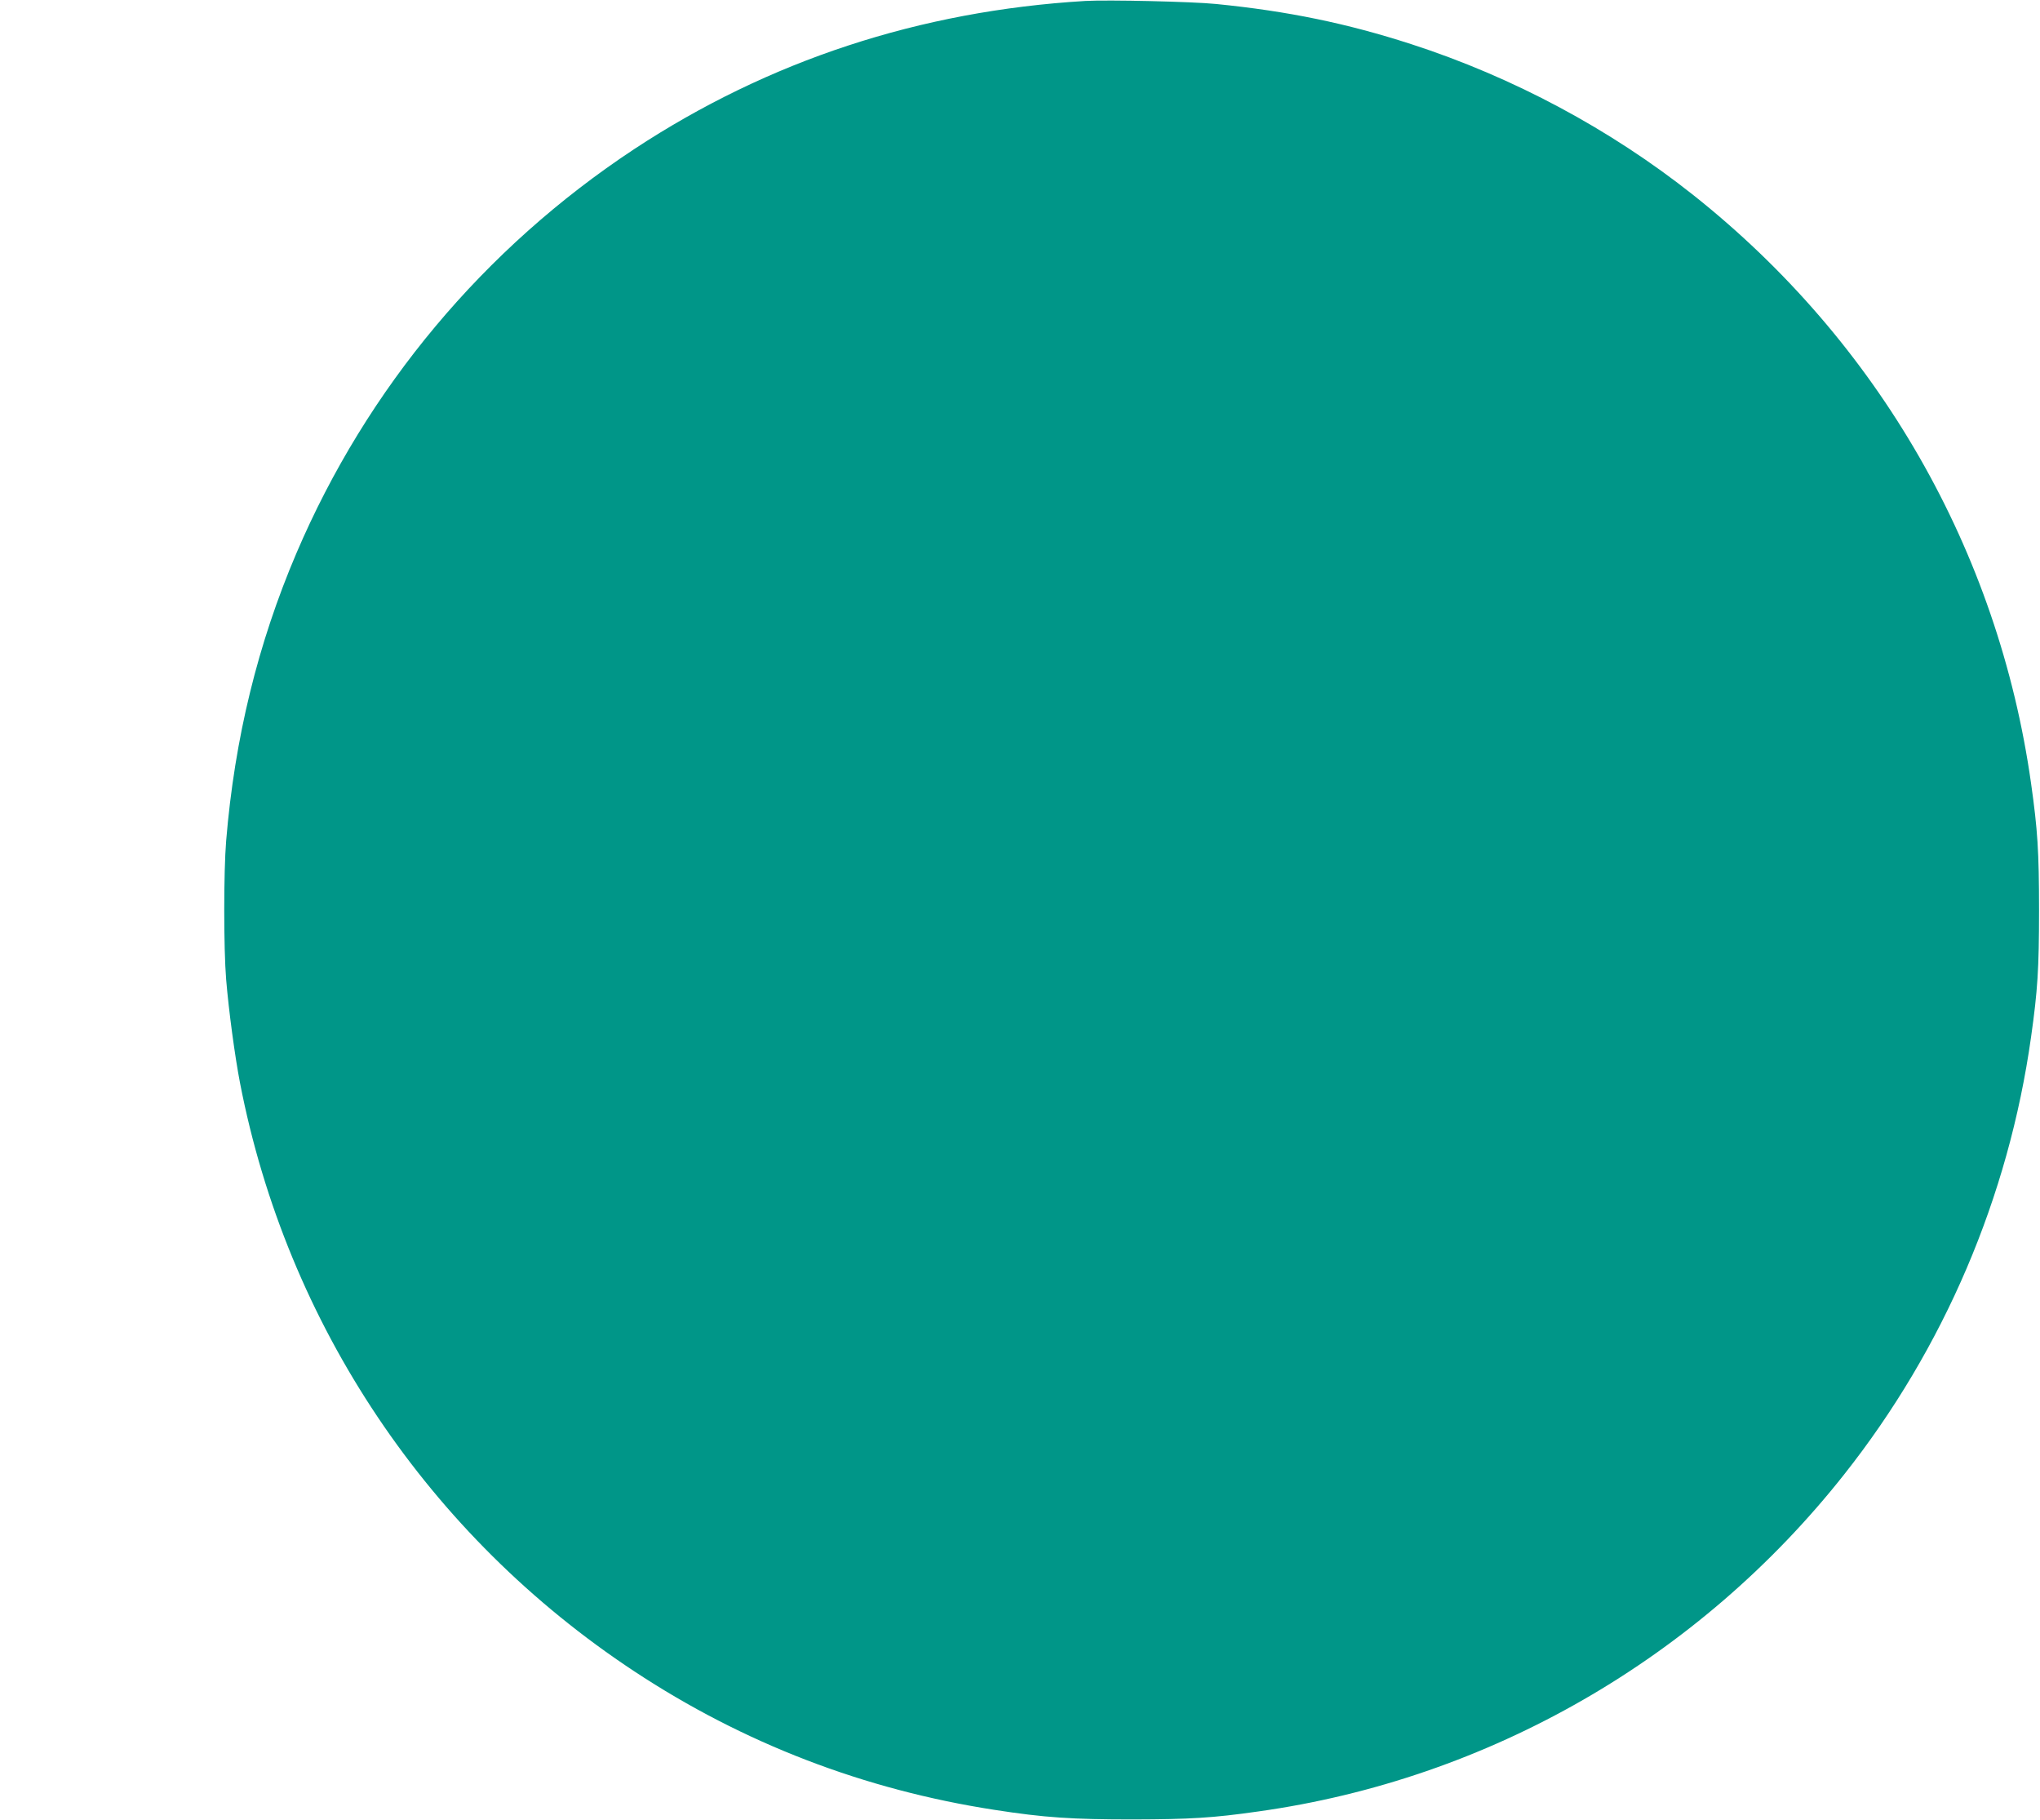 <?xml version="1.0" standalone="no"?>
<!DOCTYPE svg PUBLIC "-//W3C//DTD SVG 20010904//EN"
 "http://www.w3.org/TR/2001/REC-SVG-20010904/DTD/svg10.dtd">
<svg version="1.0" xmlns="http://www.w3.org/2000/svg"
 width="1280pt" height="1142pt" viewBox="0 0 1280 1142"
 preserveAspectRatio="xMidYMid meet">
<g transform="translate(0,1142) scale(0.1,-0.1)"
fill="#009688" stroke="none">
<path d="M6810 11414 c-1038 -62 -1987 -374 -2830 -929 -943 -622 -1678 -1500
-2120 -2535 -242 -567 -388 -1163 -441 -1805 -16 -193 -16 -677 0 -870 16
-194 55 -483 87 -649 294 -1515 1182 -2839 2474 -3691 685 -452 1443 -743
2260 -869 316 -49 486 -60 870 -60 357 1 499 9 785 50 1446 202 2765 961 3676
2114 626 791 1032 1740 1173 2745 41 290 50 426 50 795 0 369 -9 505 -50 795
-206 1460 -958 2770 -2119 3691 -522 414 -1131 740 -1770 947 -402 130 -772
207 -1225 252 -148 15 -677 27 -820 19z"/>
</g>
</svg>
